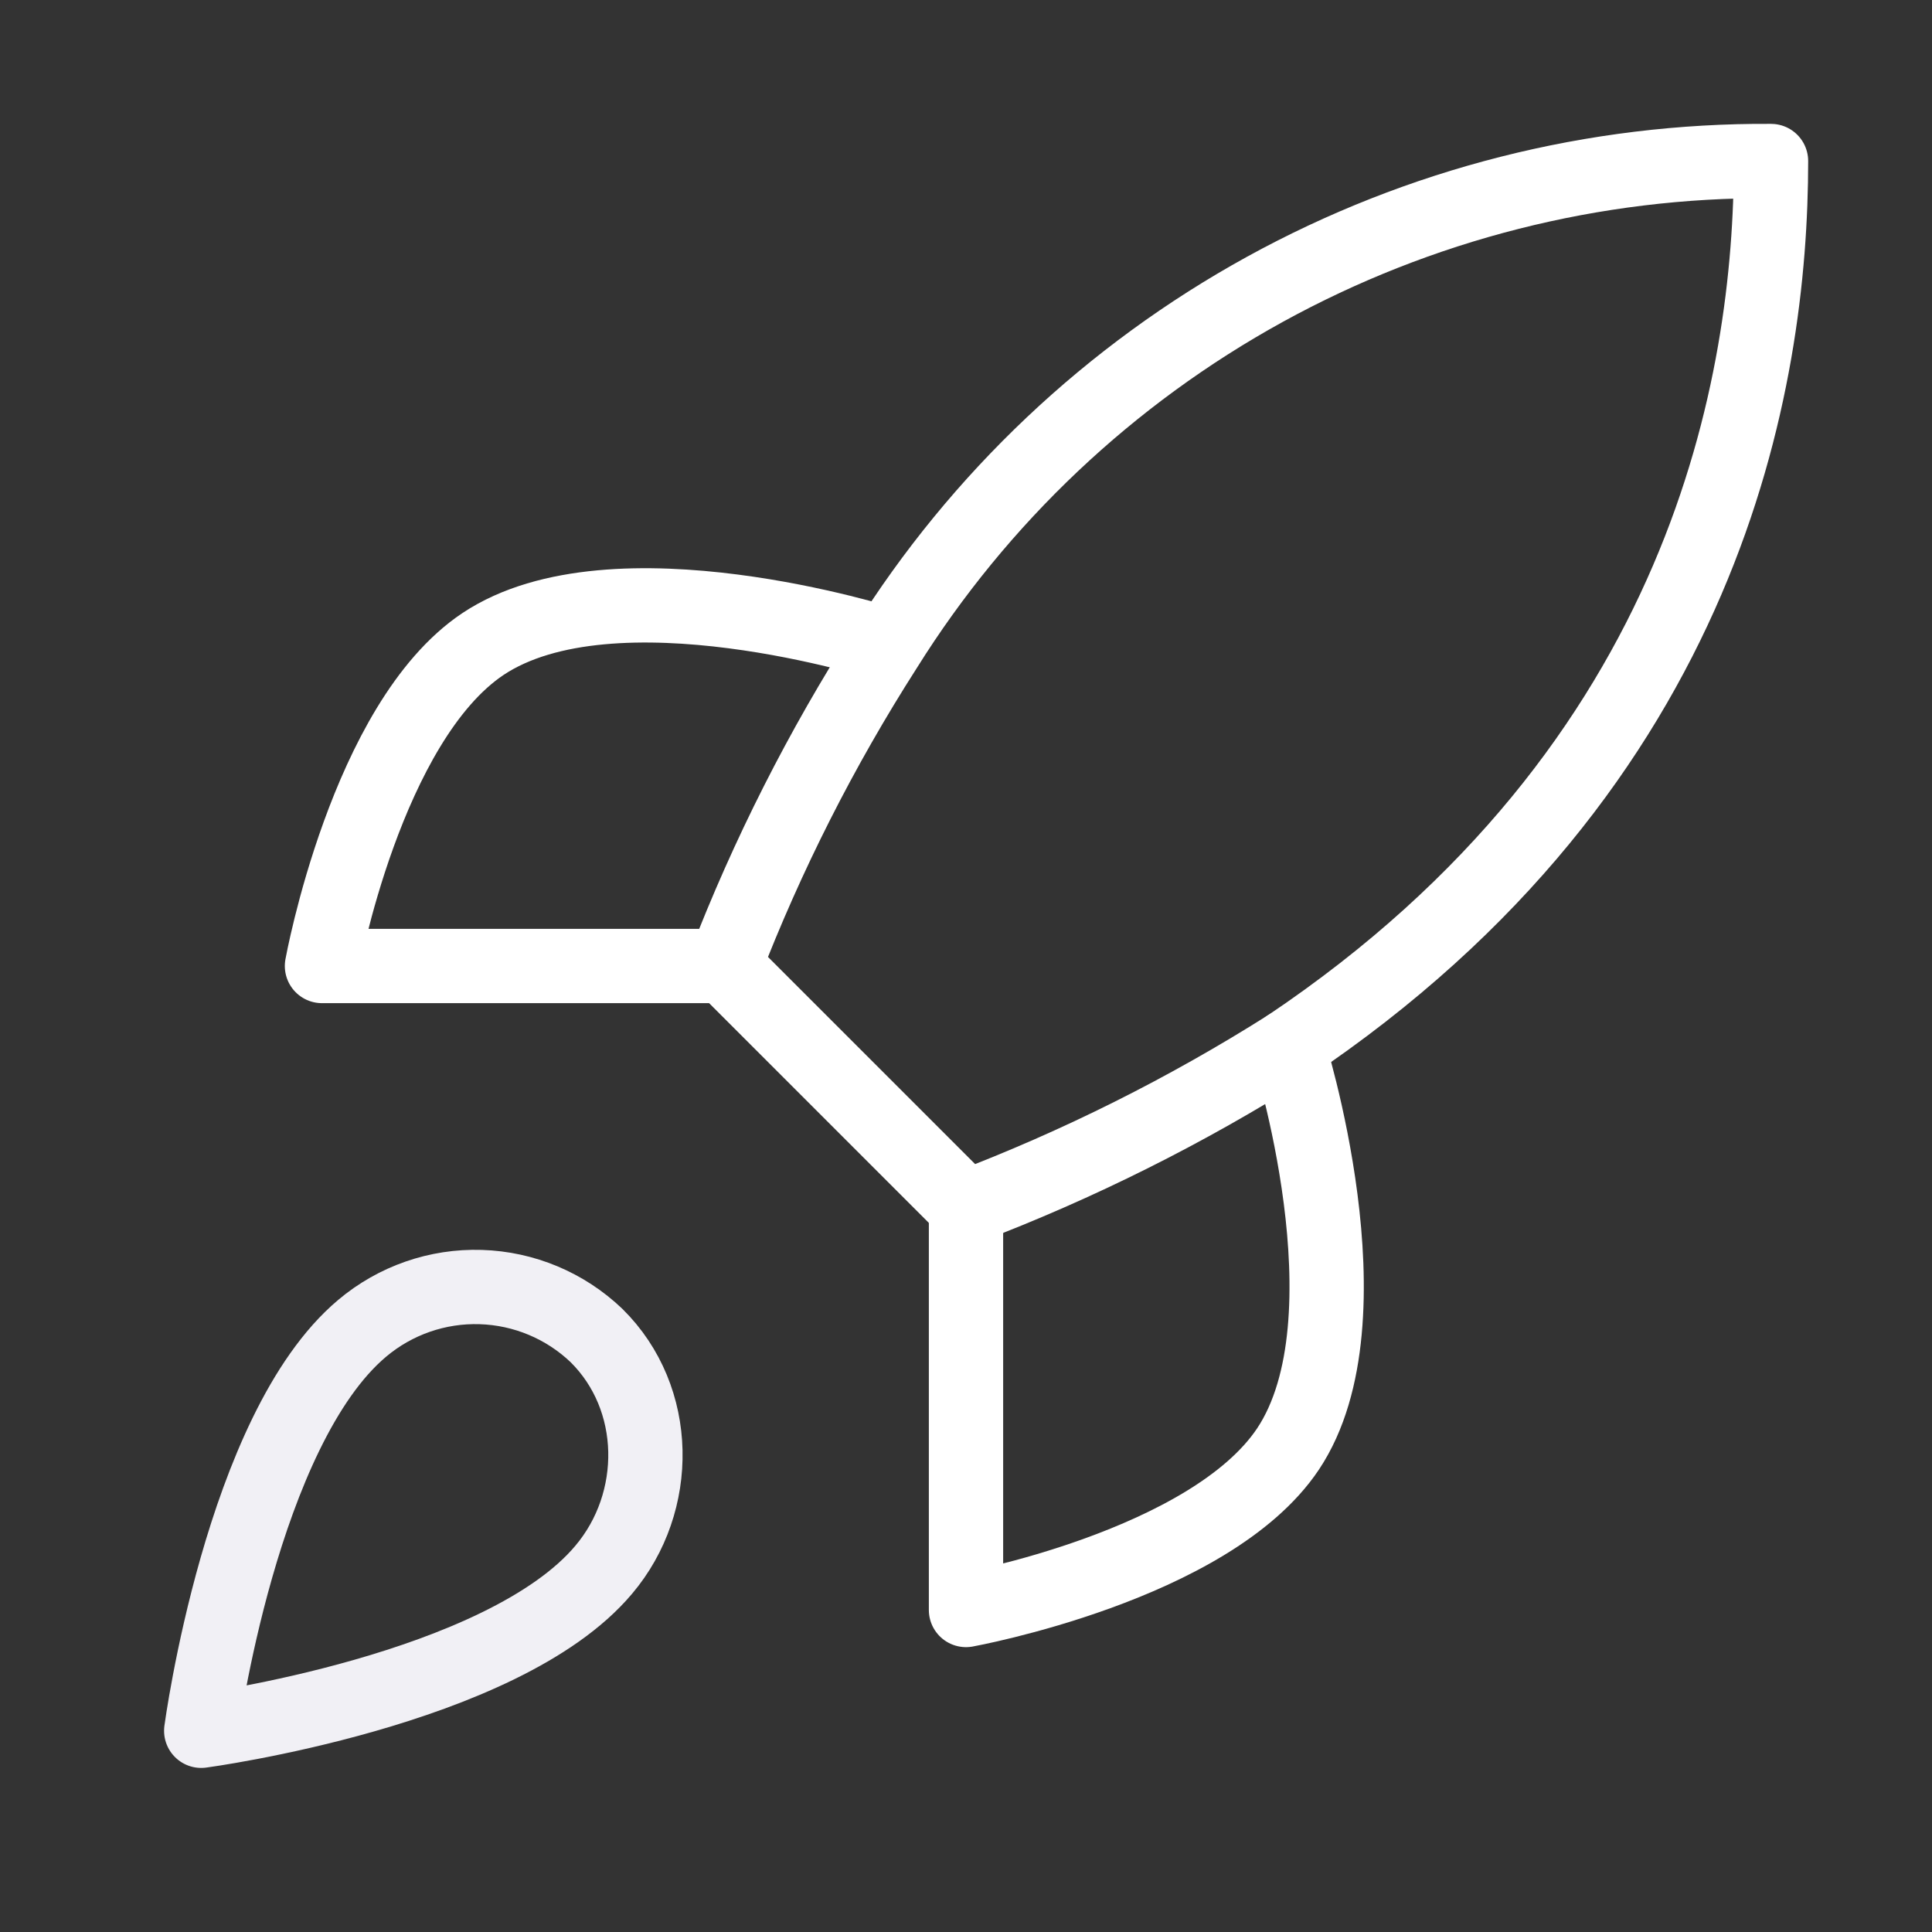 <svg width="52" height="52" viewBox="0 0 52 52" fill="none" xmlns="http://www.w3.org/2000/svg">
<rect x="0" y="0" width="52" height="52" fill="#333333" stroke="none"/>
<path d="M9.749 35.75C6.499 38.48 5.416 46.584 5.416 46.584C5.416 46.584 13.519 45.5 16.249 42.25C17.788 40.43 17.766 37.635 16.054 35.945C15.212 35.141 14.103 34.677 12.939 34.641C11.775 34.605 10.64 35 9.749 35.75Z" stroke="#F1F0F5" stroke-width="2" stroke-linecap="round" stroke-linejoin="round"/>
<path d="M26 32.5L19.5 26C20.653 23.009 22.105 20.142 23.833 17.442C26.358 13.405 29.873 10.082 34.045 7.787C38.217 5.493 42.906 4.304 47.667 4.334C47.667 10.227 45.977 20.584 34.667 28.167C31.93 29.897 29.026 31.349 26 32.5Z" stroke="white" stroke-width="2" stroke-linecap="round" stroke-linejoin="round"/>
<path d="M19.499 26H8.666C8.666 26 9.858 19.435 12.999 17.334C16.509 14.993 23.833 17.334 23.833 17.334" stroke="white" stroke-width="2" stroke-linecap="round" stroke-linejoin="round"/>
<path d="M26 32.5V43.333C26 43.333 32.565 42.142 34.667 39C37.007 35.49 34.667 28.166 34.667 28.166" stroke="white" stroke-width="2" stroke-linecap="round" stroke-linejoin="round"/>
</svg>
